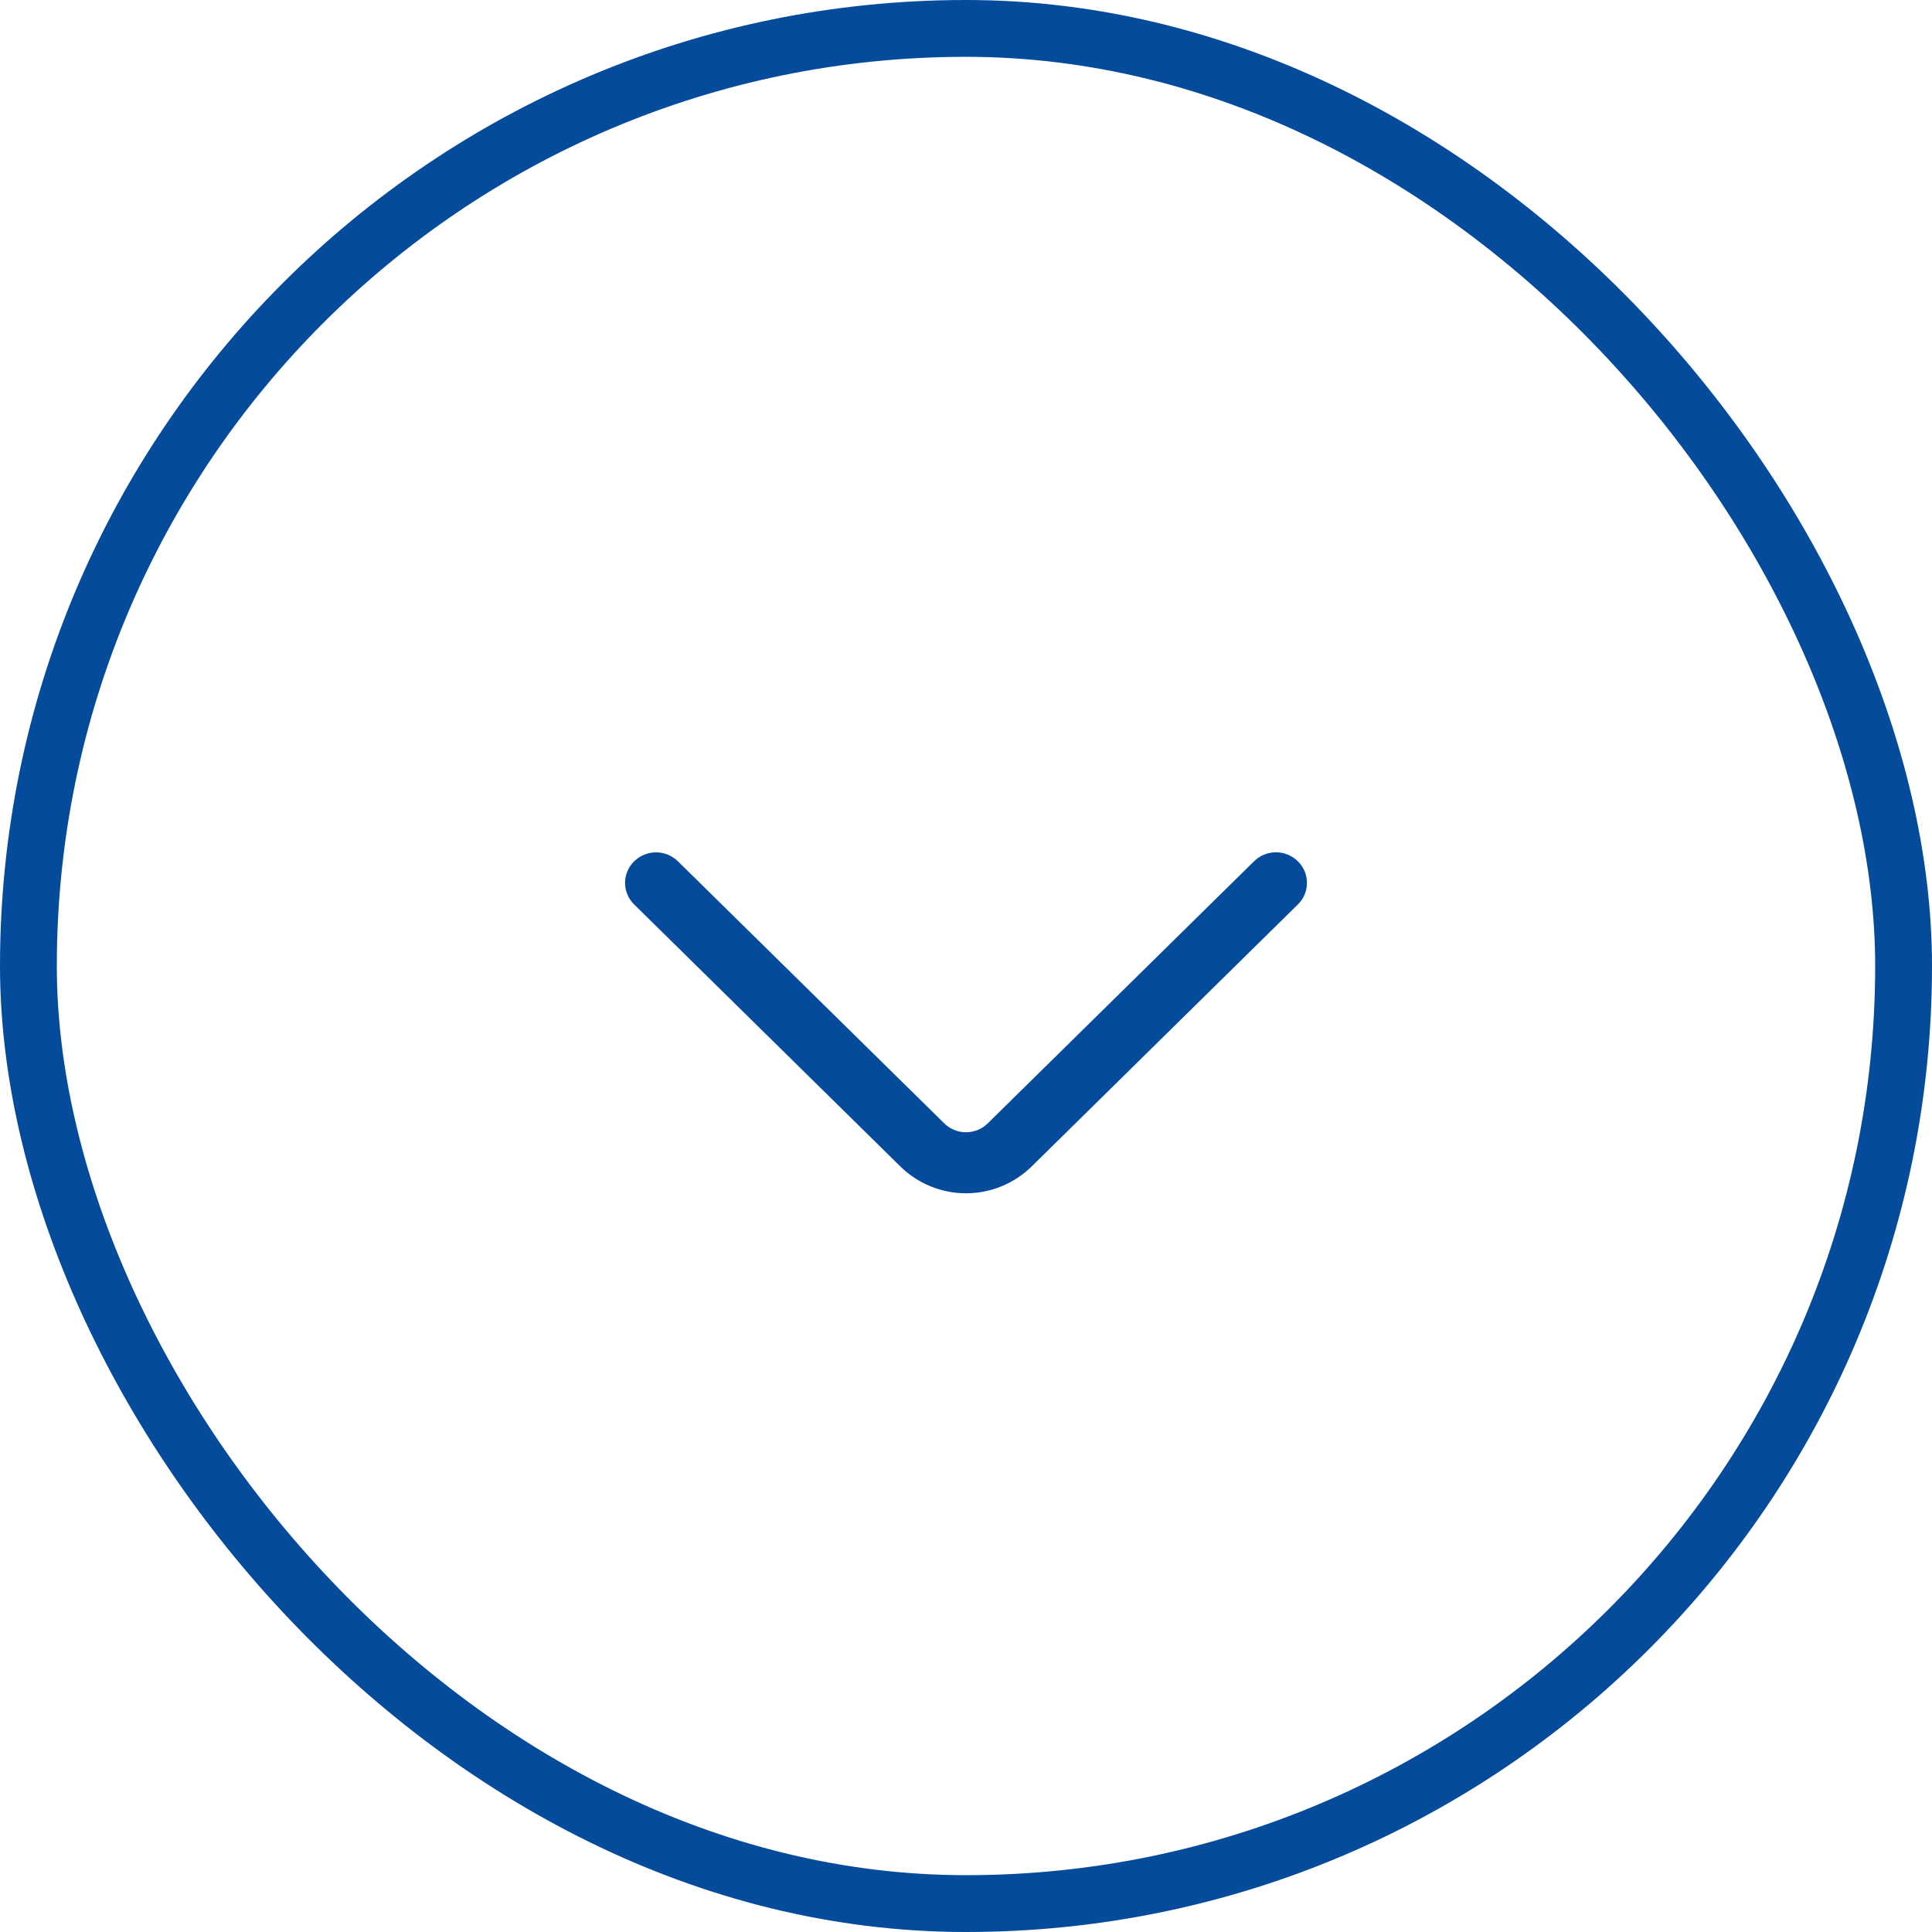 <svg width="34" height="34" viewBox="0 0 34 34" fill="none" xmlns="http://www.w3.org/2000/svg">
<rect x="0.5" y="0.5" width="33" height="33" rx="16.5" stroke="#044B9B"/>
<path d="M22.069 15.157L17.384 19.768C17.282 19.869 17.144 19.926 17 19.926C16.856 19.926 16.718 19.869 16.616 19.768L11.931 15.158C11.828 15.057 11.69 15 11.545 15C11.401 15 11.263 15.057 11.16 15.158C11.109 15.207 11.069 15.267 11.042 15.332C11.014 15.397 11 15.467 11 15.538C11 15.608 11.014 15.678 11.042 15.743C11.069 15.809 11.109 15.868 11.16 15.917L15.844 20.527C16.152 20.83 16.568 21 17 21C17.432 21 17.847 20.83 18.156 20.527L22.84 15.917C22.891 15.868 22.931 15.809 22.959 15.743C22.986 15.678 23 15.608 23 15.537C23 15.466 22.986 15.396 22.959 15.331C22.931 15.266 22.891 15.207 22.84 15.157C22.737 15.056 22.599 14.999 22.454 14.999C22.31 14.999 22.172 15.056 22.069 15.157Z" fill="#044B9B"/>
</svg>
